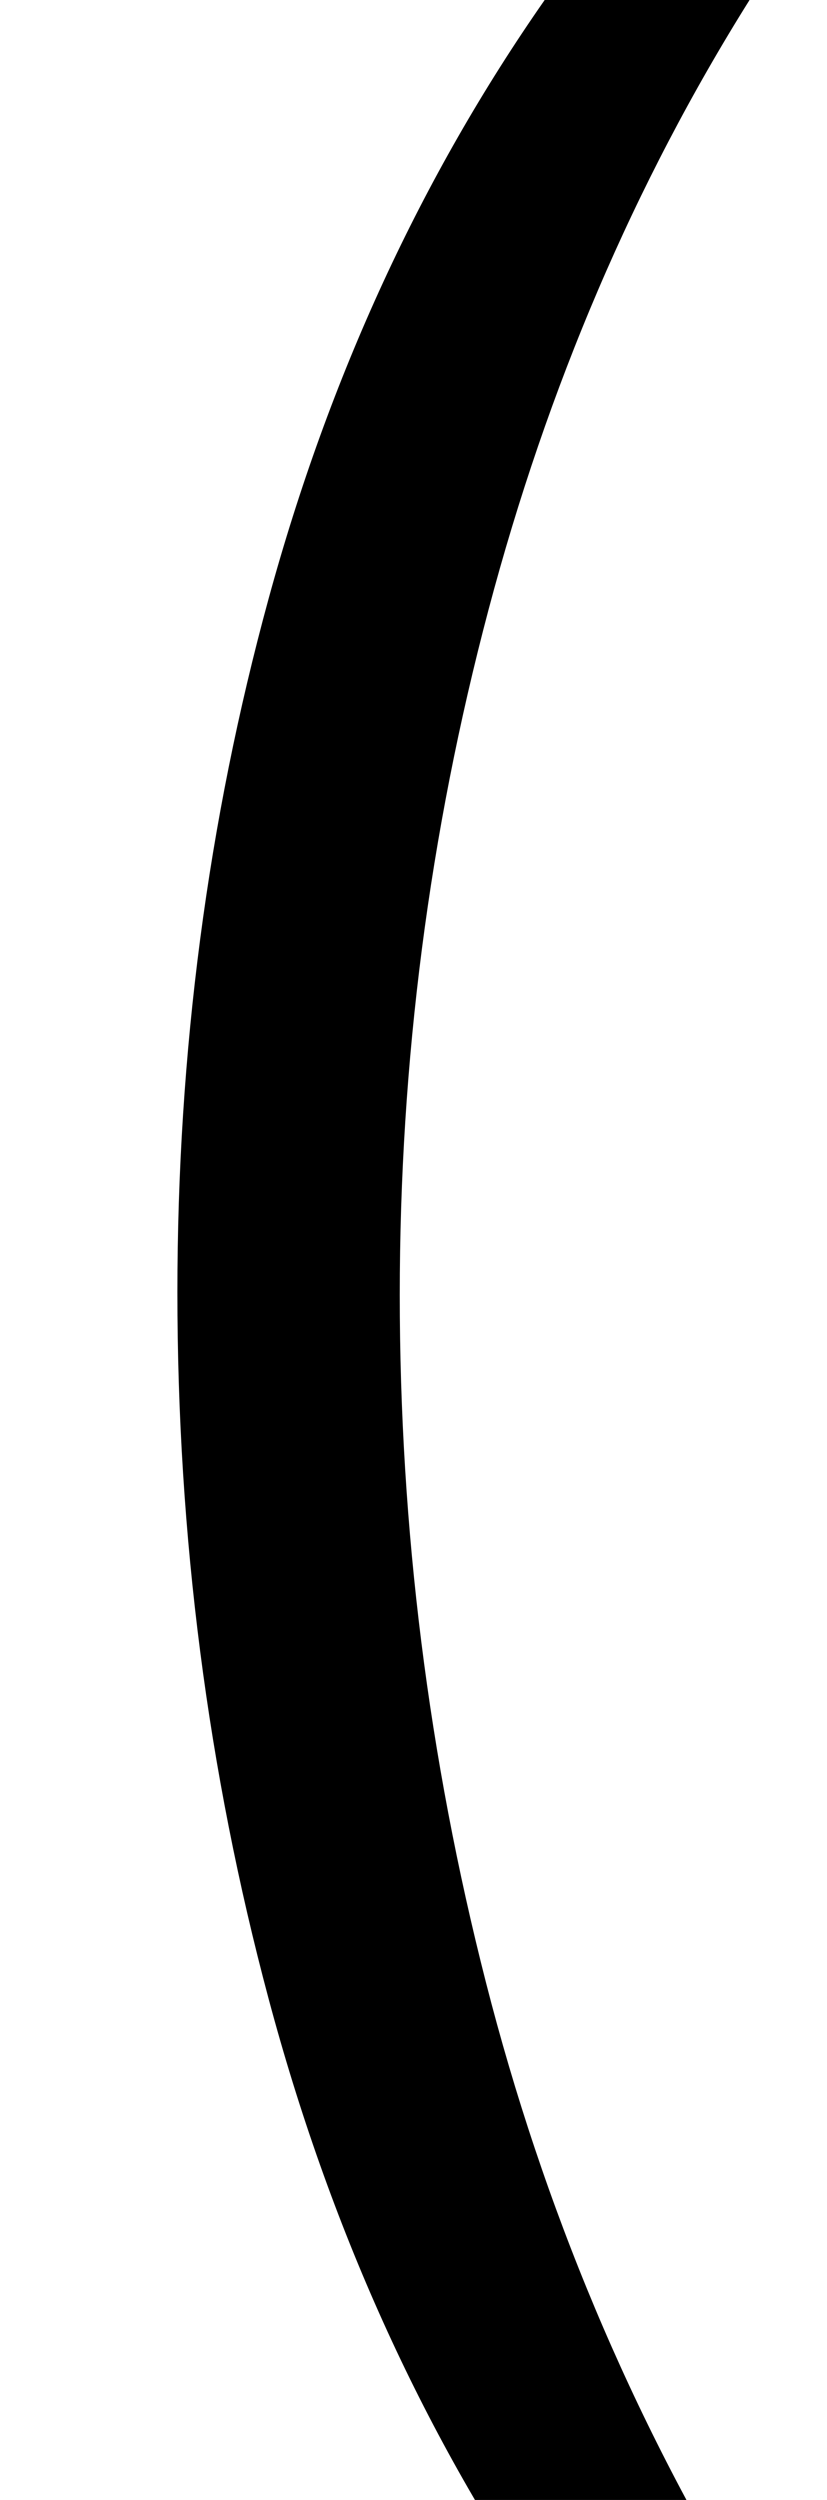<?xml version="1.0" standalone="no"?>
<!DOCTYPE svg PUBLIC "-//W3C//DTD SVG 1.1//EN" "http://www.w3.org/Graphics/SVG/1.1/DTD/svg11.dtd" >
<svg xmlns="http://www.w3.org/2000/svg" xmlns:xlink="http://www.w3.org/1999/xlink" version="1.1" viewBox="-10 0 331 1000">
   <path fill="currentColor"
d="M61 517q0 -144 36.5 -277.5t110.5 -239.5h82q-69 110 -104.5 244t-35.5 274t34.5 275t105.5 251h-82q-74 -108 -110.5 -244.5t-36.5 -282.5z" />
</svg>
